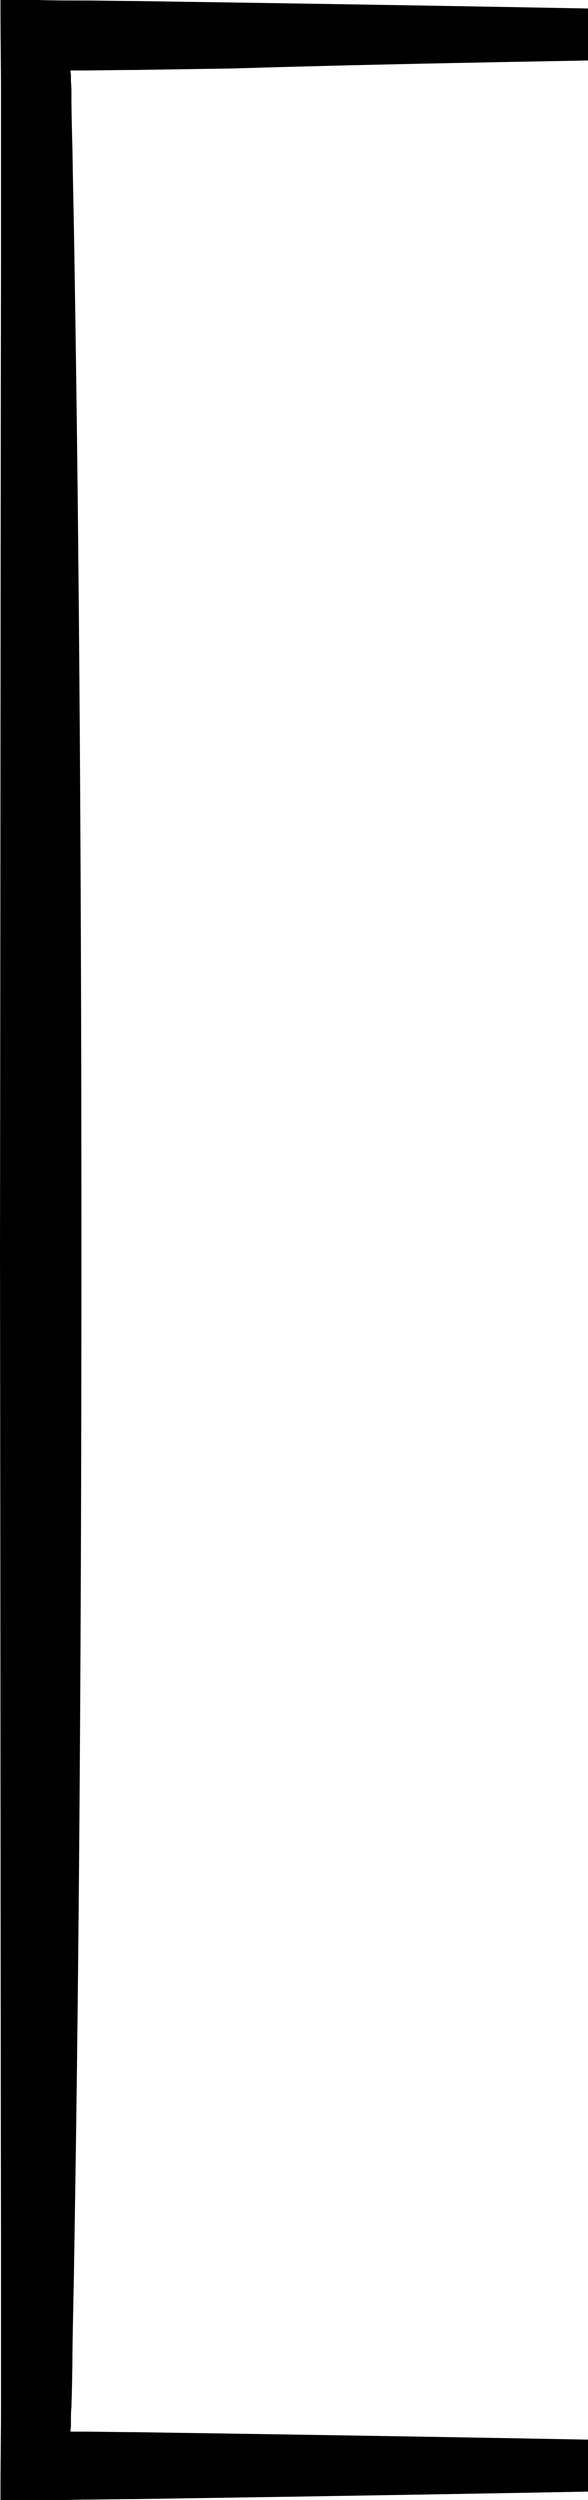 <?xml version="1.0" encoding="UTF-8"?><svg xmlns="http://www.w3.org/2000/svg" xmlns:xlink="http://www.w3.org/1999/xlink" height="500.2" preserveAspectRatio="xMidYMid meet" version="1.0" viewBox="191.0 -0.0 117.7 500.2" width="117.7" zoomAndPan="magnify"><g id="change1_1"><path d="M308.7,12.1V1.7c-21.2-0.4-45-0.8-71.1-1.2c-6.5-0.1-13.2-0.2-19.9-0.3c-3.4,0-6.8-0.1-10.3-0.1c-2.9,0-5.8,0-8.8-0.1 c-1.6,0-3.2,0-4.9,0l-2.4,0l-0.2,0l0,0.2l0,0.3l0,0.6l0,1.2c0,5.5,0.1,11,0.1,16.6c0,3.6,0,7.2,0,10.8c0,7.3,0,14.7,0,22.2 c-0.1,60-0.1,127.2-0.2,198.2c0.1,70.9,0.1,138.1,0.2,198.2c0,7.5,0,14.9,0,22.2c0,3.6,0,7.2,0,10.8c0,5.6-0.1,11.1-0.1,16.6l0,1.2 l0,0.6l0,0.3l0,0.2l0.2,0l2.4,0c1.6,0,3.2,0,4.9,0c2.9,0,5.8,0,8.8-0.1c3.5,0,6.9-0.1,10.3-0.1c6.8-0.1,13.4-0.2,19.9-0.3 c26-0.4,49.9-0.8,71.1-1.2v-10.4c-21.2-0.4-45-0.8-71.1-1.2c-6.5-0.1-13.2-0.2-19.9-0.3c-3.4,0-6.8-0.1-10.3-0.1l-1.1,0l-0.2,0 l-0.4,0l-0.4,0l-0.2,0c0,0,0-0.1,0-0.2l0.1-0.8l0-0.2l0,0l0-0.3l0-0.7c0-0.9,0-1.8,0.1-2.7c0.1-3.6,0.2-7.2,0.2-10.8 c0.1-7.3,0.3-14.7,0.4-22.2c1-60.1,1.4-127.3,1.4-198.3c0-71-0.4-138.2-1.4-198.3c-0.1-7.5-0.3-14.9-0.4-22.2 c-0.1-3.6-0.2-7.3-0.2-10.8c0-0.9,0-1.8-0.1-2.7l0-0.7l0-0.3l0,0l0-0.2l-0.1-0.8c0-0.1,0-0.2,0-0.2l0.2,0l0.4,0l0.4,0l0.2,0l1.1,0 c3.5,0,6.9-0.1,10.3-0.1c6.8-0.1,13.4-0.2,19.9-0.3C263.7,12.9,287.5,12.5,308.7,12.1z"/></g></svg>